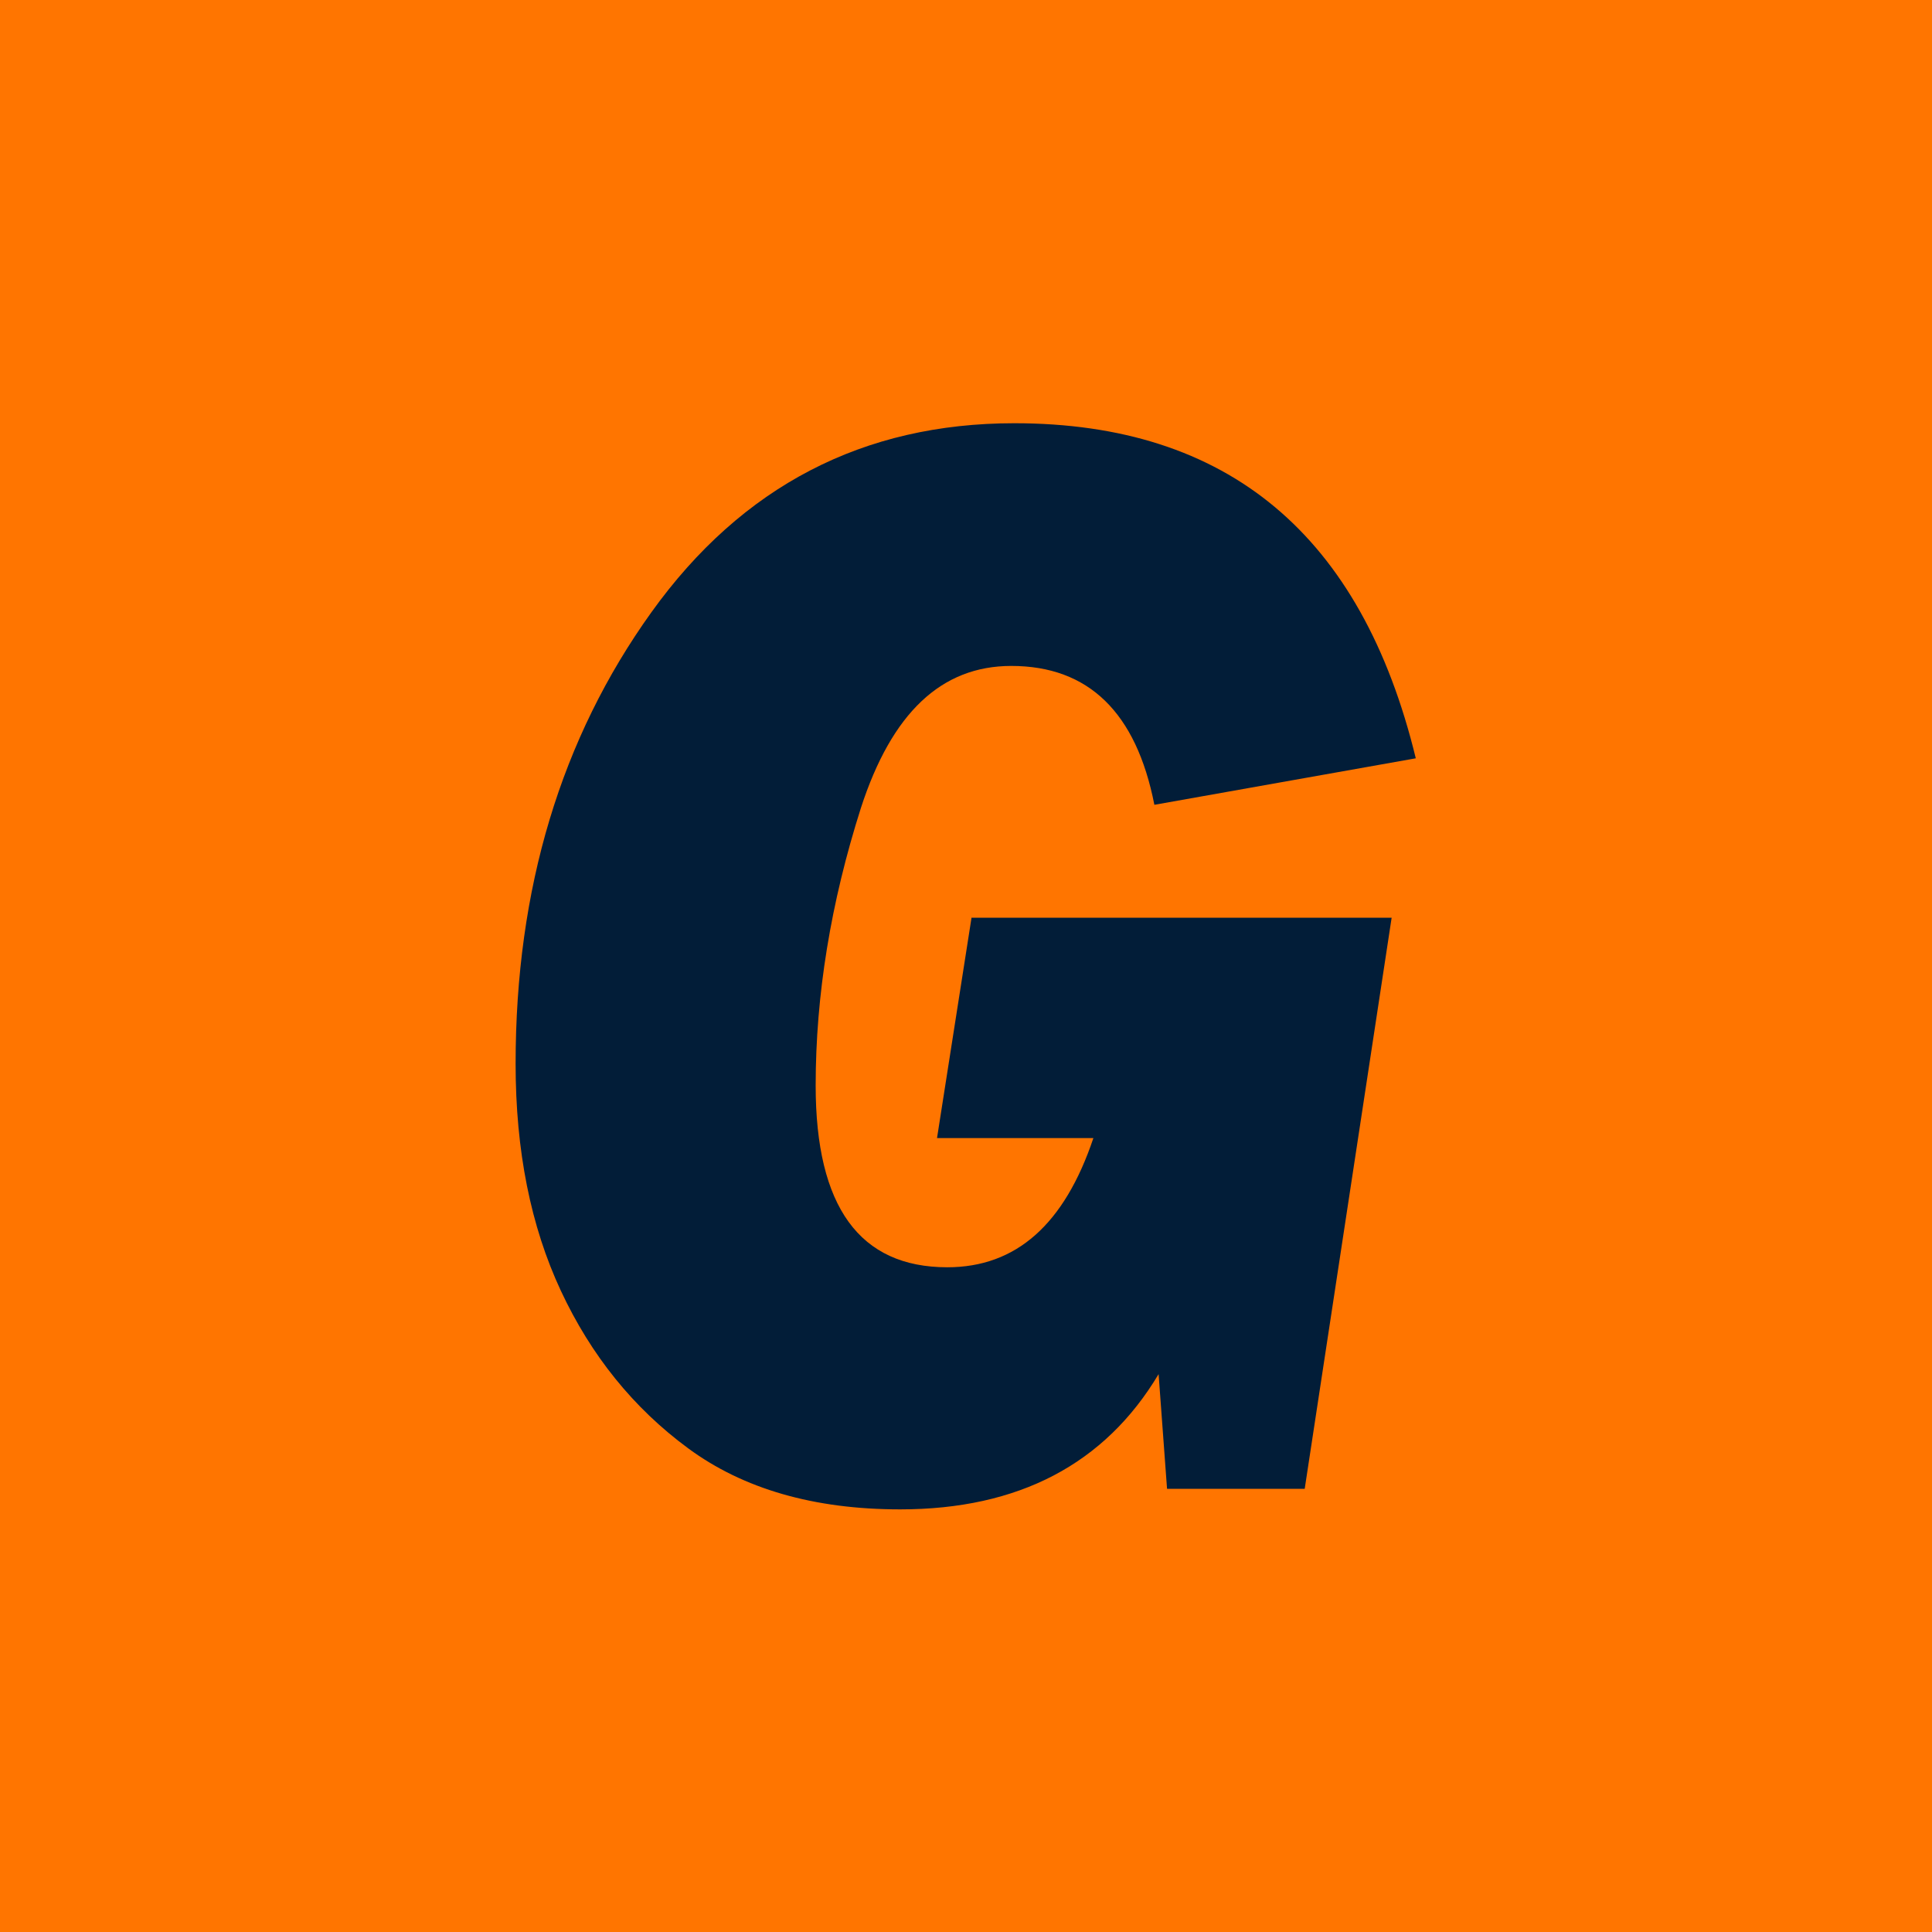 <?xml version="1.0" encoding="UTF-8"?>
<svg id="Layer_1" xmlns="http://www.w3.org/2000/svg" viewBox="0 0 32 32">
  <defs>
    <style>
      .cls-1 {
        fill: #021d38;
      }

      .cls-2 {
        fill: #ff7500;
      }
    </style>
  </defs>
  <g id="Layer_1-2" data-name="Layer_1">
    <g id="Layer_1-2">
      <rect class="cls-2" width="32" height="32"/>
    </g>
  </g>
  <path class="cls-1" d="M16.09,15.2h6.96l-1.44,9.46h-2.28l-.14-1.9c-.89,1.49-2.32,2.24-4.28,2.24-1.43,0-2.6-.34-3.51-1.01-.91-.67-1.61-1.54-2.11-2.61-.5-1.07-.75-2.32-.75-3.76,0-2.9.75-5.39,2.25-7.48,1.5-2.09,3.51-3.13,6.01-3.13,3.54,0,5.75,1.85,6.65,5.55l-4.33.77c-.3-1.53-1.09-2.3-2.37-2.3-1.16,0-1.98.78-2.49,2.35-.5,1.57-.75,3.1-.75,4.6,0,2.01.73,3.01,2.18,3.01,1.14,0,1.94-.71,2.42-2.14h-2.59l.57-3.64Z"/>
</svg>